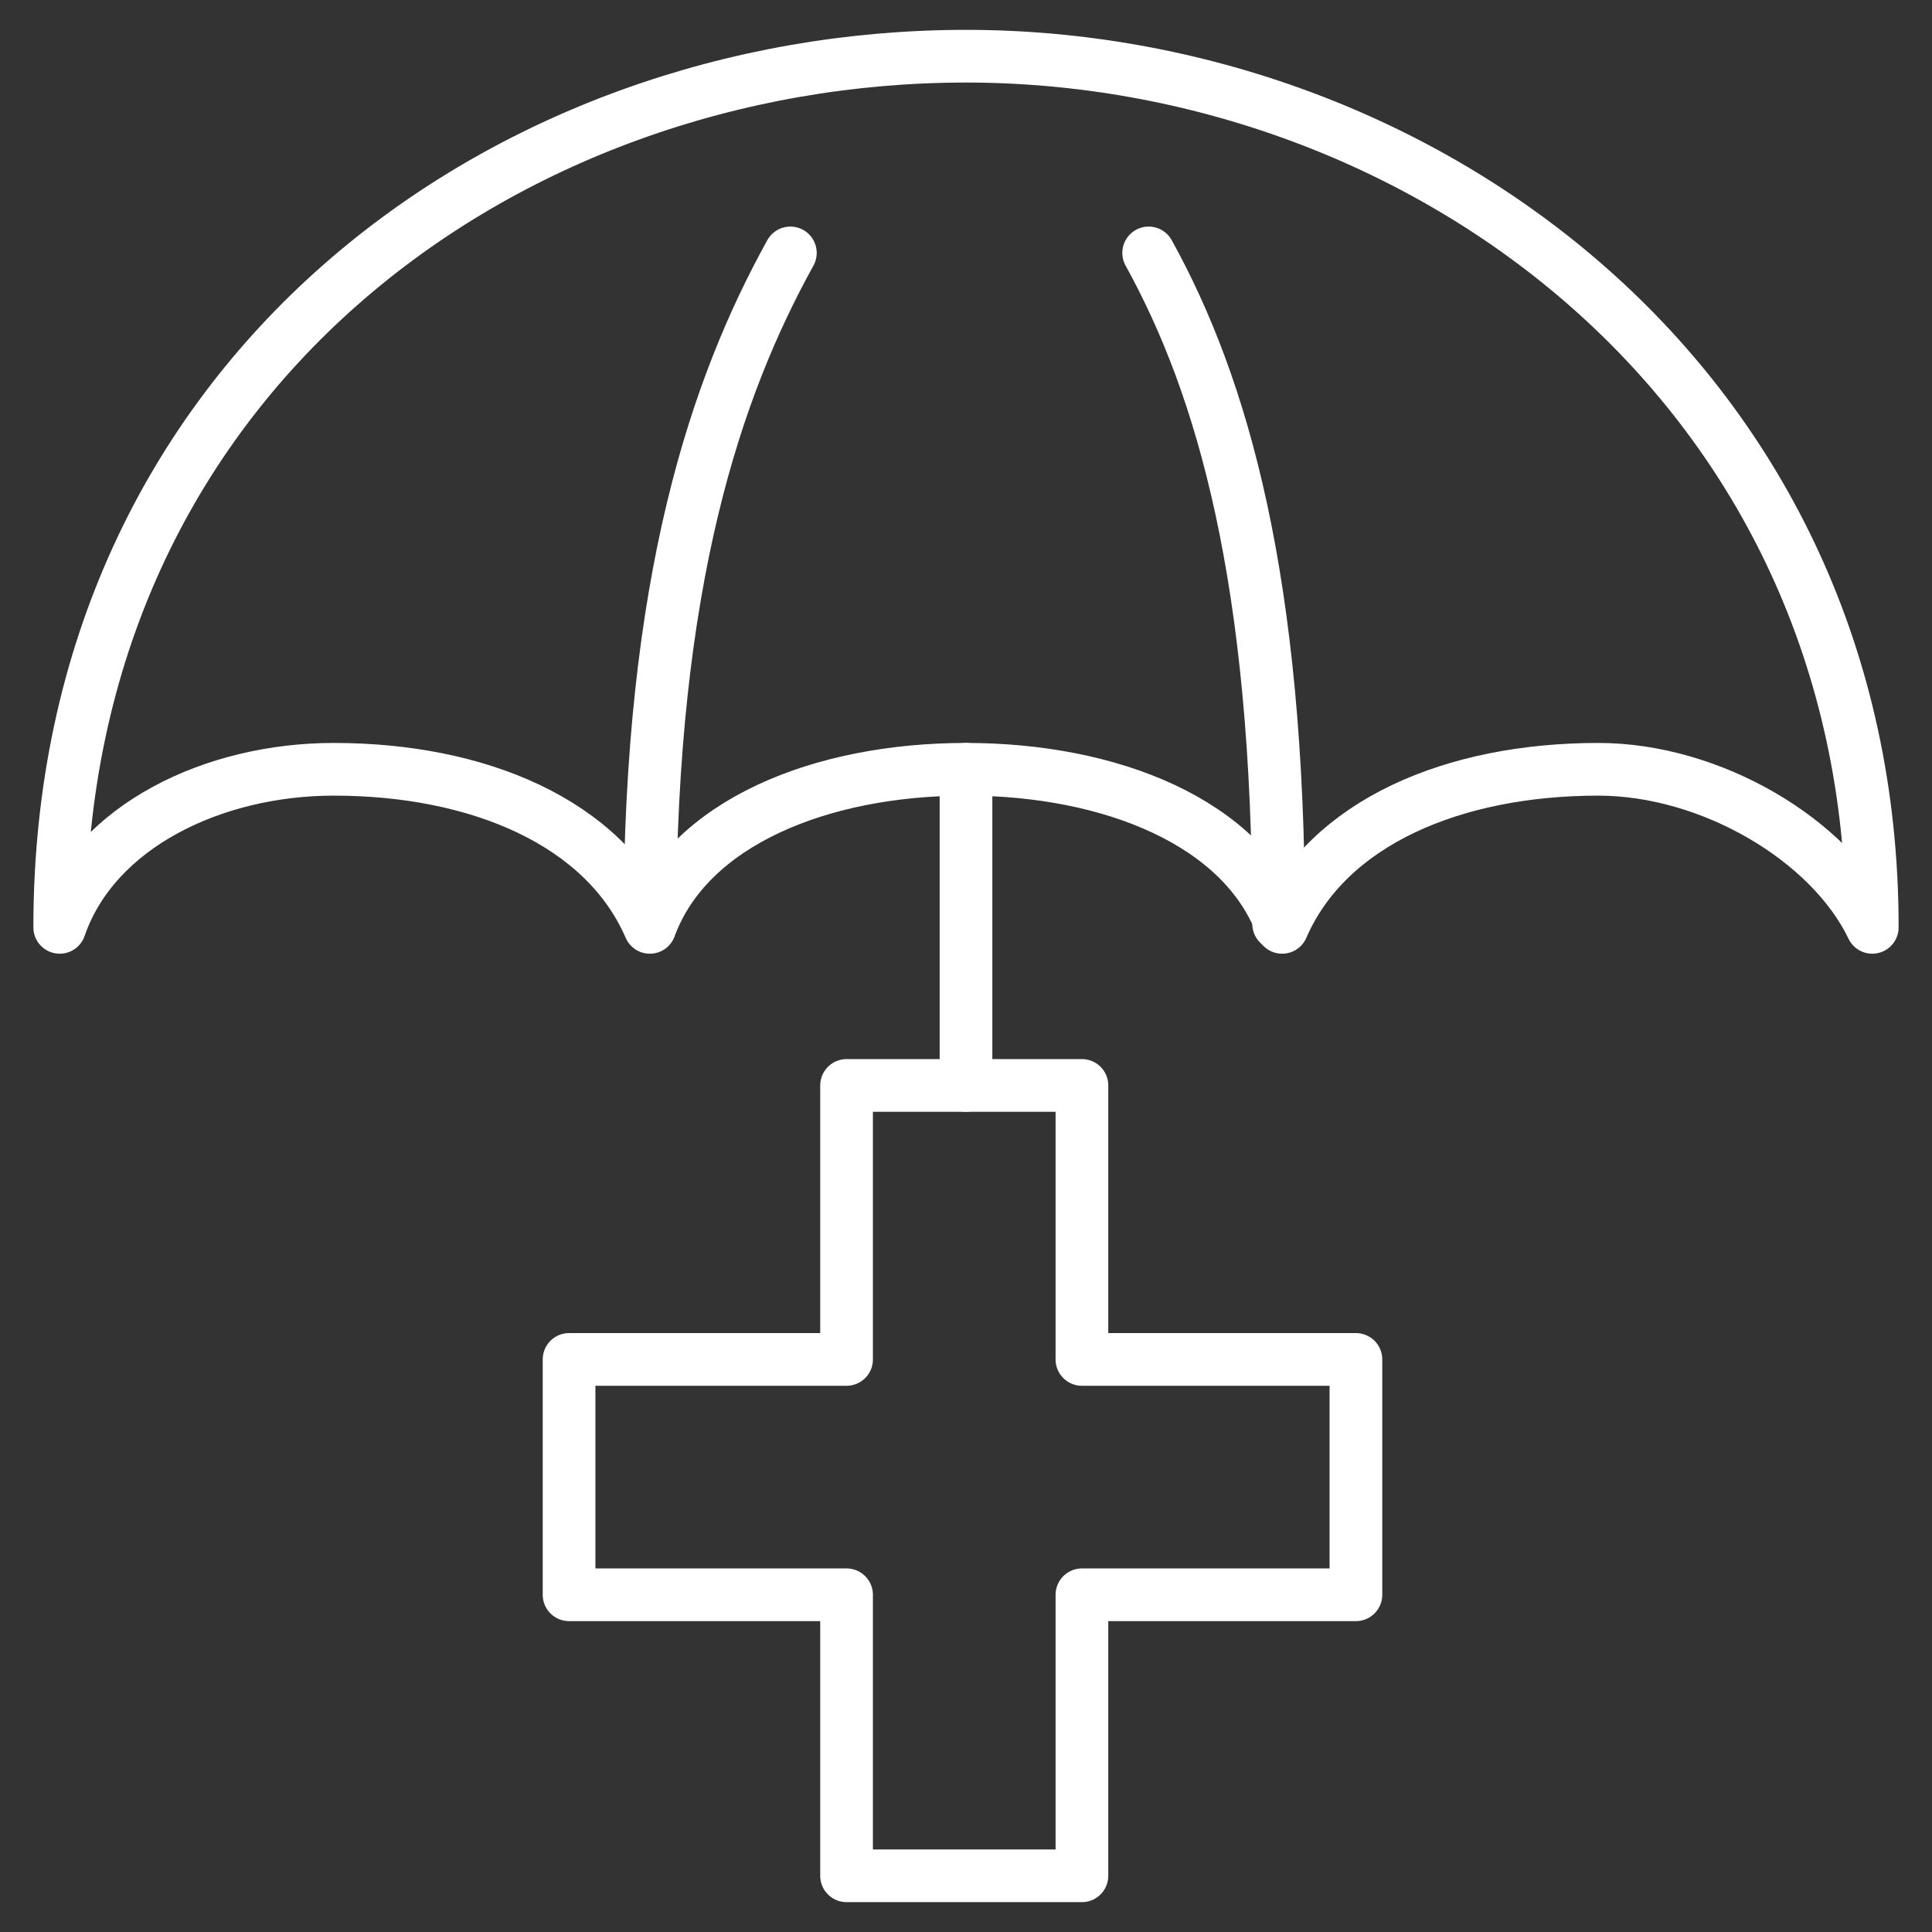 <?xml version="1.0" encoding="utf-8"?>
<!-- Generator: Adobe Illustrator 28.3.0, SVG Export Plug-In . SVG Version: 6.00 Build 0)  -->
<svg version="1.1" id="Calque_1" xmlns="http://www.w3.org/2000/svg" xmlns:xlink="http://www.w3.org/1999/xlink" x="0px" y="0px"
	 viewBox="0 0 55 55" style="enable-background:new 0 0 55 55;" xml:space="preserve">
<rect x="0" y="0" width="55" height="55" fill="#333333" stroke="none"/>
<style type="text/css">
	.st0{fill:none;stroke:#FFFFFF;stroke-width:1.5;stroke-linecap:round;stroke-linejoin:round;}
</style>
<g>
	<polygon class="st0" points="38.6,38.7 30.8,38.7 30.8,30.9 24.1,30.9 24.1,38.7 16.2,38.7 16.2,45.4 24.1,45.4 24.1,53.4 
		30.8,53.4 30.8,45.4 38.6,45.4 	"/>
	<path class="st0" d="M9.5,21.9c4.1,0,7.7,1.5,9,4.5c1.1-3,4.9-4.5,9-4.5s7.9,1.5,9,4.5c1.3-3,4.9-4.5,9-4.5c3.2,0,6.6,2,7.8,4.5
		C53.3,11,40.5,1.6,27.5,1.6c-13.1,0-25.8,9.1-25.8,24.8C2.7,23.5,6.1,21.9,9.5,21.9z"/>
	<line class="st0" x1="27.5" y1="21.9" x2="27.5" y2="30.9"/>
	<path class="st0" d="M22.5,7.2c-2.1,3.8-4,9.3-4,19.1"/>
	<path class="st0" d="M32.7,7.2c2.1,3.8,3.7,9.3,3.7,19.1"/>
</g>
</svg>
